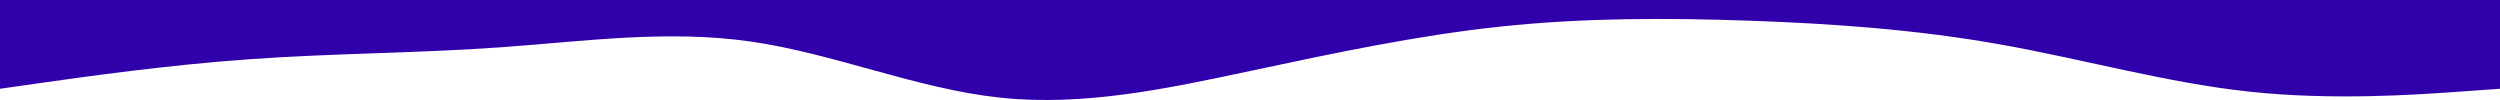 <?xml version="1.0" encoding="UTF-8"?> <svg xmlns="http://www.w3.org/2000/svg" width="2500" height="100" viewBox="0 0 2500 100" fill="none"> <path fill-rule="evenodd" clip-rule="evenodd" d="M2500 88.763L2458.33 91.722C2416.67 94.68 2333.33 100.598 2250 91.722C2166.67 82.846 2083.33 59.175 2000 44.382C1916.67 29.588 1833.33 23.67 1750 20.712C1666.67 17.753 1583.33 17.753 1500 26.629C1416.67 35.505 1333.33 53.258 1250 71.01C1166.67 88.763 1083.33 106.515 1000 97.639C916.667 88.763 833.333 53.258 750 41.423C666.667 29.588 583.333 41.423 500 47.34C416.667 53.258 333.333 53.258 250 59.175C166.667 65.093 83.333 76.928 41.667 82.845L9.63498e-05 88.763L0 2.78465e-05L41.667 3.14892e-05C83.333 3.51318e-05 166.667 4.2417e-05 250 4.97022e-05C333.333 5.69875e-05 416.667 6.42727e-05 500 7.15579e-05C583.333 7.88432e-05 666.667 8.61284e-05 750 9.34136e-05C833.333 0 916.667 0 1000 0C1083.33 0 1166.67 0 1250 0C1333.33 0 1416.67 0 1500 0C1583.33 0 1666.67 0 1750 0C1833.33 0 1916.67 0 2000 0C2083.33 0 2166.67 0 2250 0C2333.33 0 2416.67 0 2458.33 0L2500 0L2500 88.763Z" fill="#3000AB"></path> </svg> 